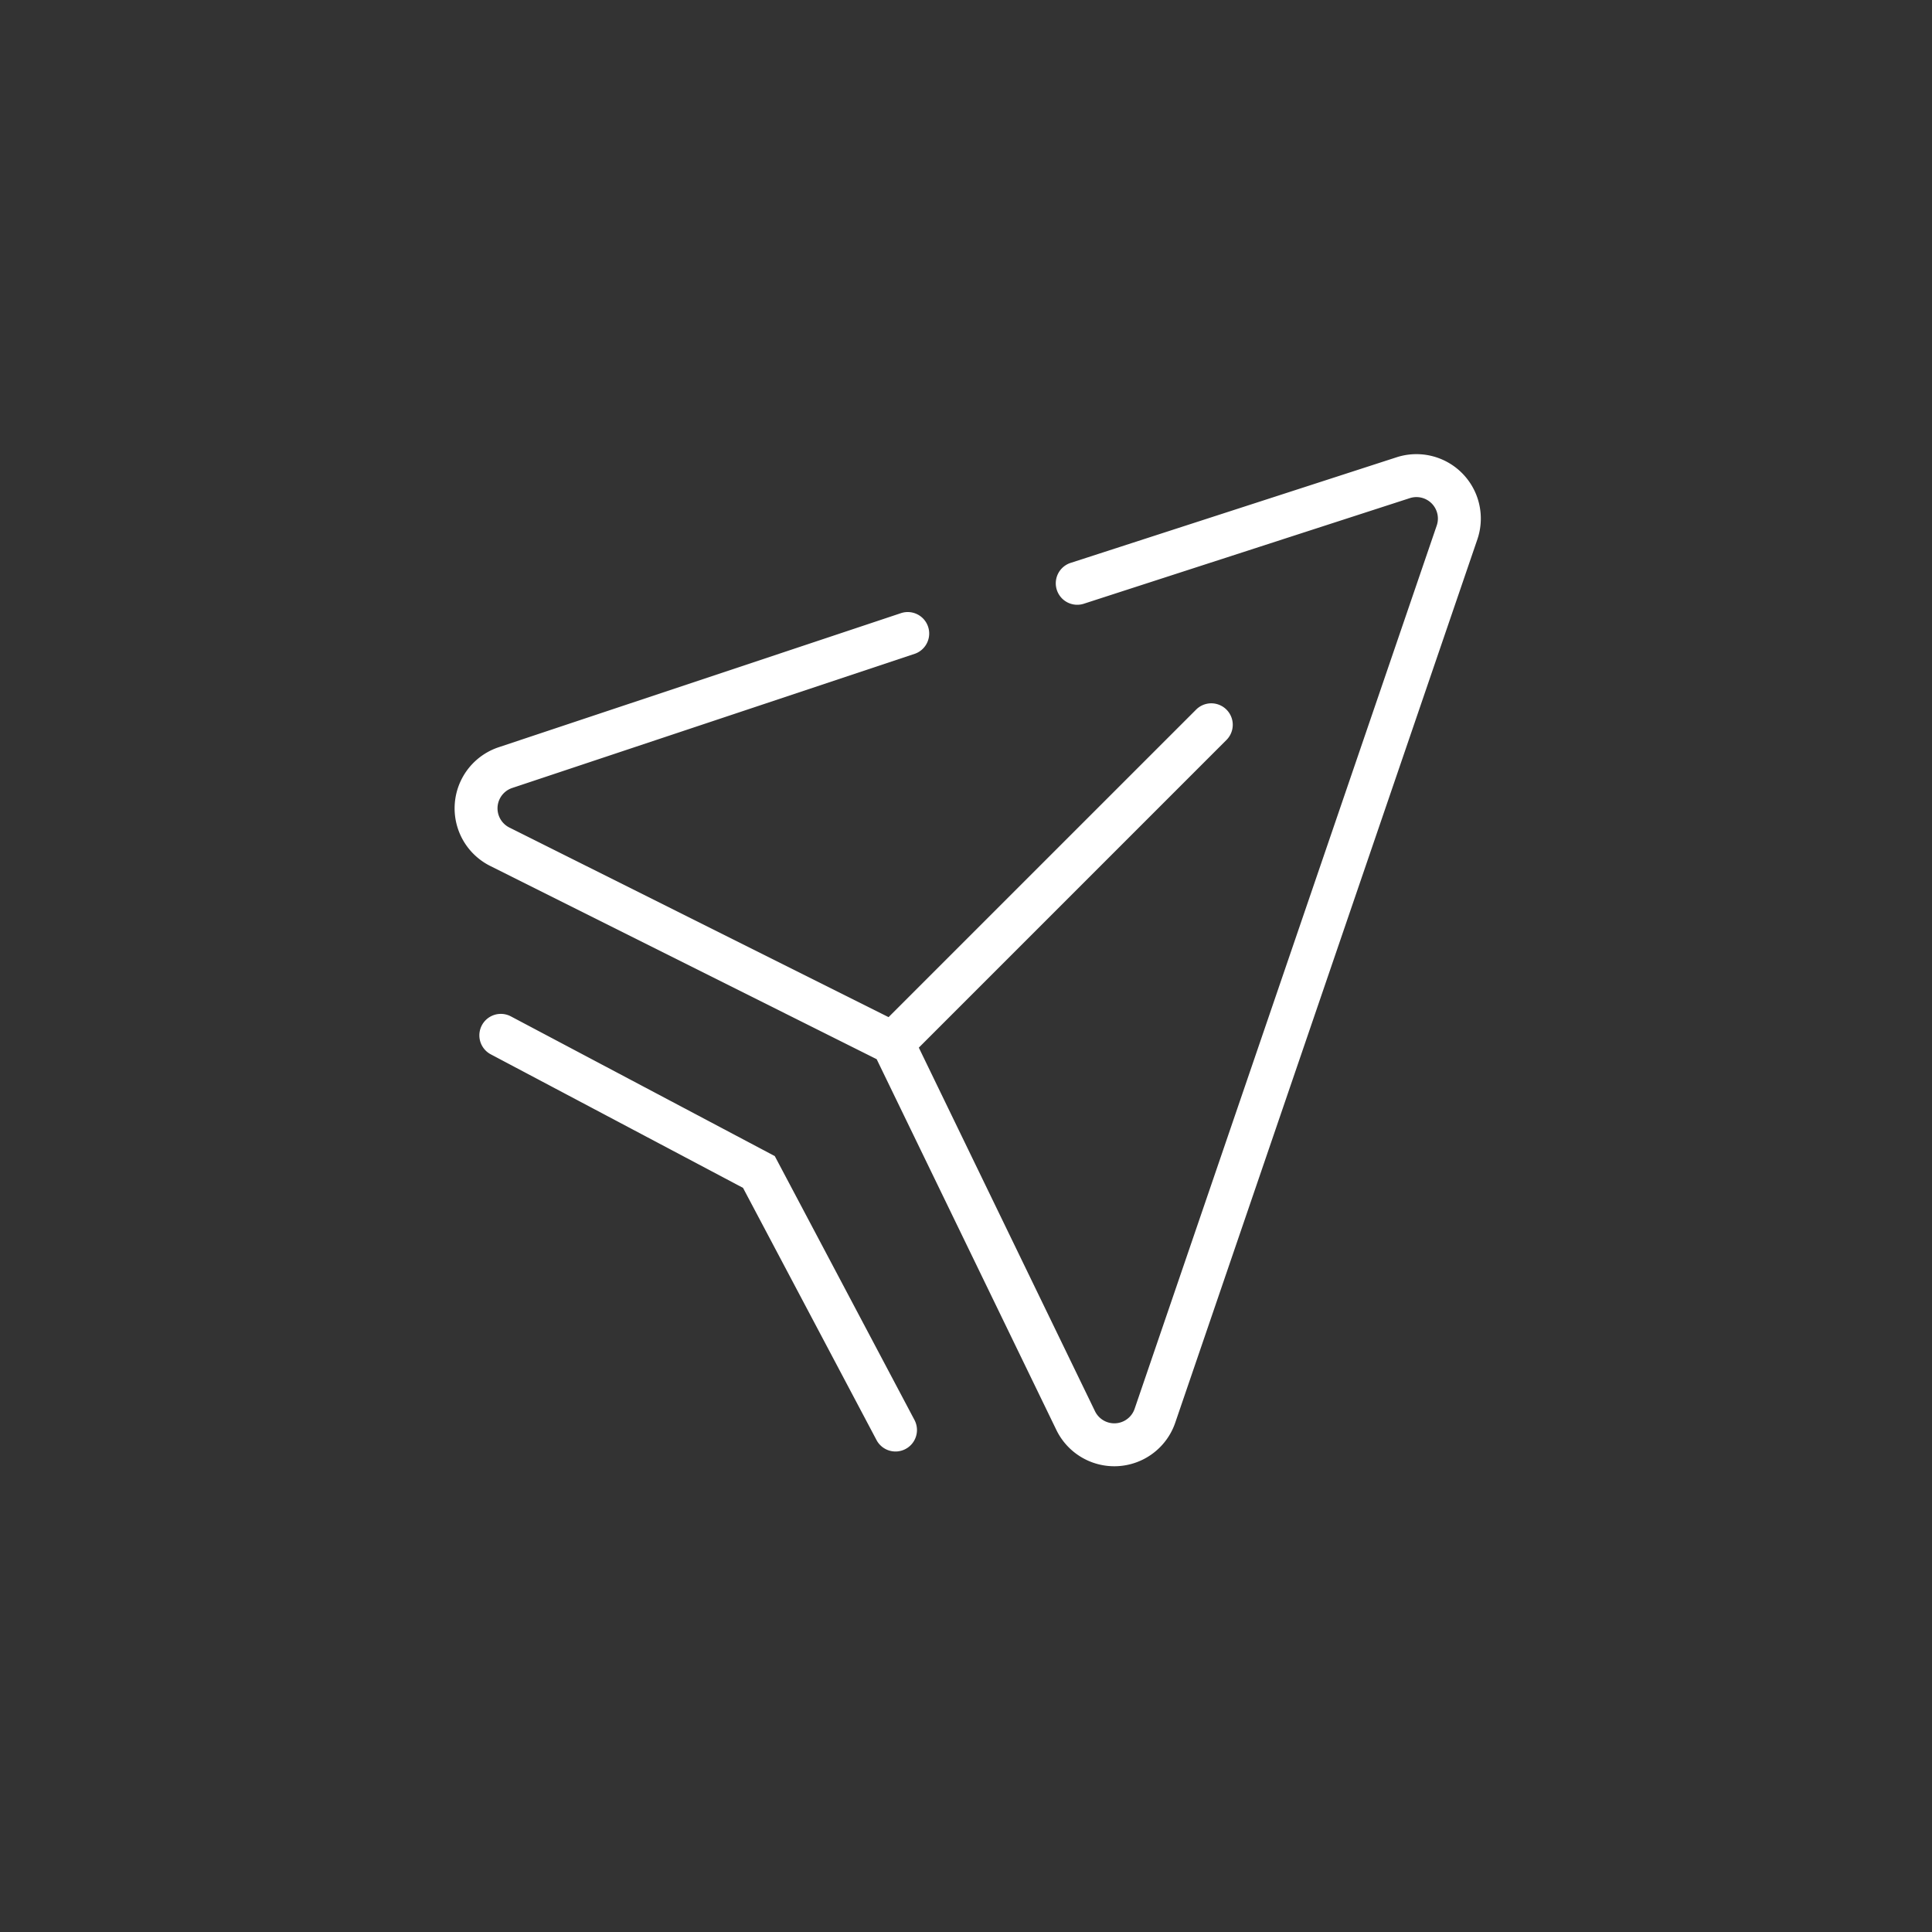 <?xml version="1.0" standalone="no"?><!DOCTYPE svg PUBLIC "-//W3C//DTD SVG 1.1//EN" "http://www.w3.org/Graphics/SVG/1.1/DTD/svg11.dtd"><svg t="1561534358976" class="icon" viewBox="0 0 1024 1024" version="1.1" xmlns="http://www.w3.org/2000/svg" p-id="12105" xmlns:xlink="http://www.w3.org/1999/xlink" width="500" height="500"><rect x="0" y="0" width="1024" height="1024" fill="#333333" stroke="none"/><defs><style type="text/css"></style></defs><path d="M478.31 542.777a11.378 11.378 0 0 1-10.183 20.355l-208.304-104.164a34.133 34.133 0 0 1 4.46-62.908l213.379-71.122a11.378 11.378 0 0 1 7.202 21.584L271.474 417.644a11.378 11.378 0 0 0-1.49 20.969l208.316 104.164z m8.681 12.493l93.377 192.705a11.378 11.378 0 0 0 21.003-1.274L761.503 278.528a11.378 11.378 0 0 0-14.268-14.507l-173.056 56.058a11.378 11.378 0 0 1-7.009-21.641l173.056-56.07a34.133 34.133 0 0 1 42.803 43.52L622.899 754.062a34.133 34.133 0 0 1-63.01 3.834L459.435 550.628l174.683-174.672a11.378 11.378 0 0 1 16.088 16.088L486.992 555.27z m-93.184 74.32l-133.678-70.77a11.378 11.378 0 1 1 10.65-20.116l139.867 74.047L484.693 752.617a11.378 11.378 0 0 1-20.116 10.65l-70.77-133.689z" fill="#ffffff" p-id="12106"></path></svg>